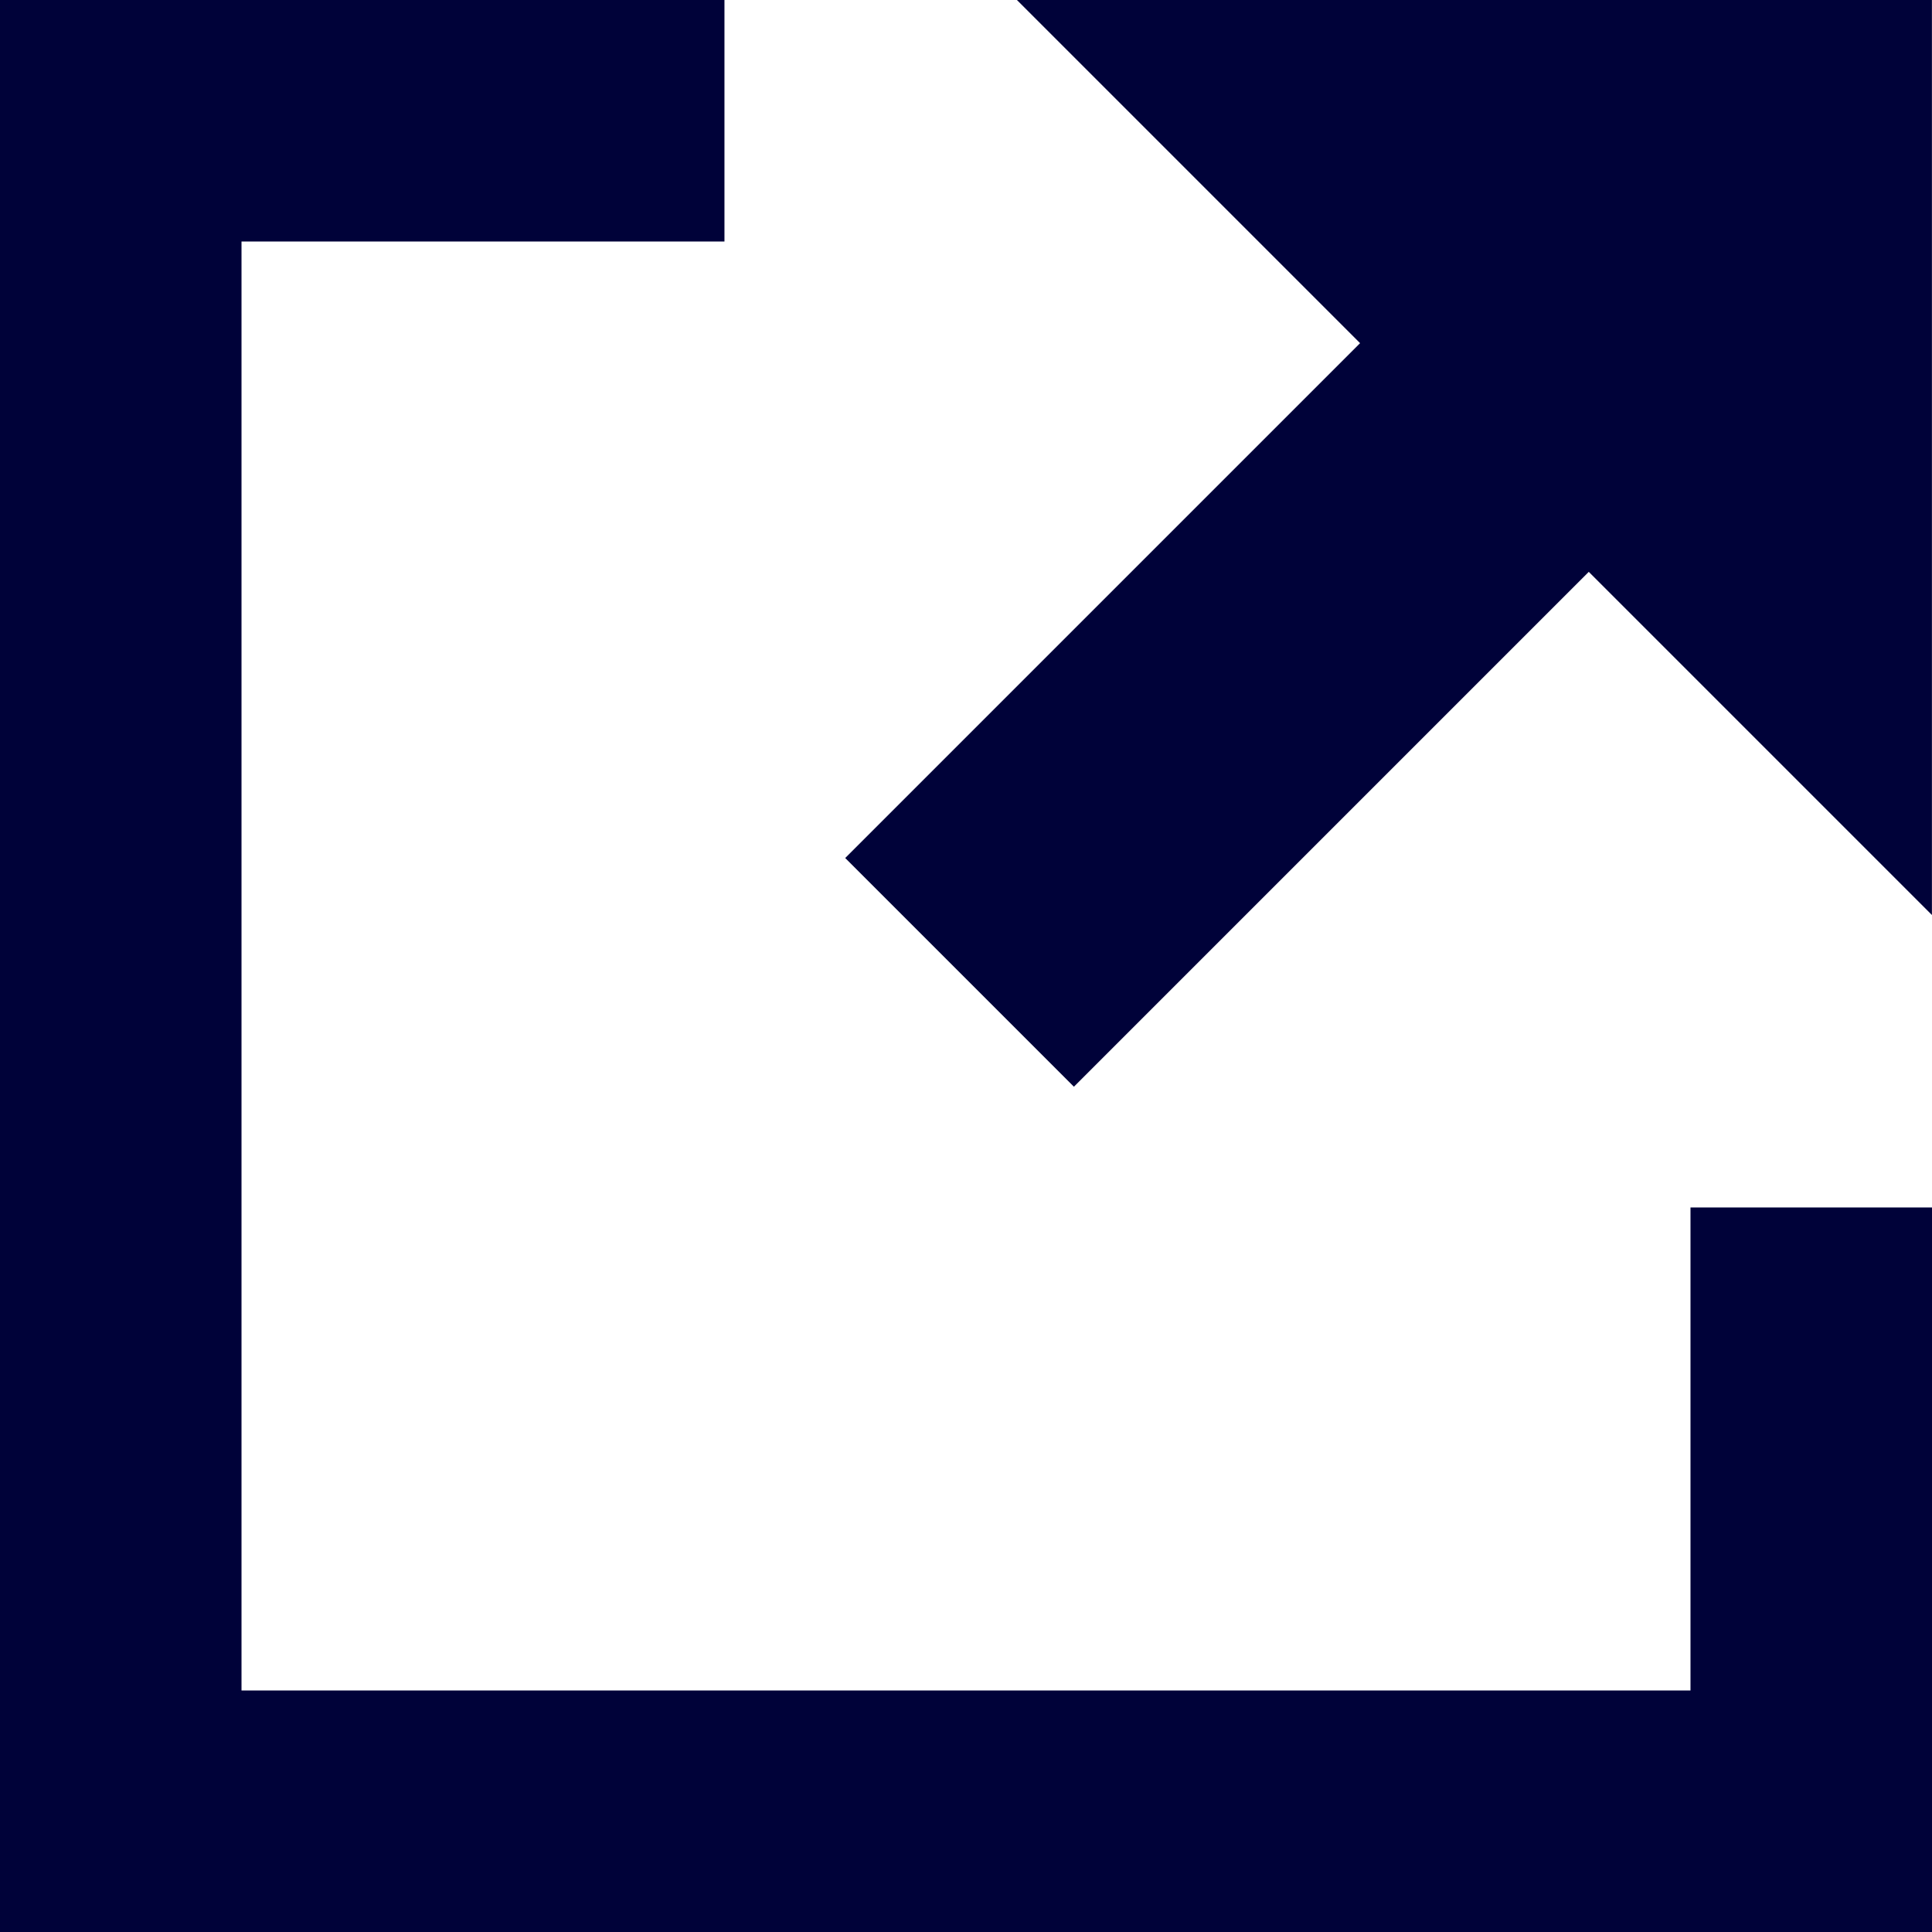 <svg xmlns="http://www.w3.org/2000/svg" width="28.207" height="28.207" viewBox="0 0 28.207 28.207">
  <g id="Icons" transform="translate(-2 -2)">
    <g id="external" transform="translate(2 2)">
      <path id="box" d="M2,2H12.577V5.526H5.526V26.681H26.681V19.629h3.526V30.207H2Z" transform="translate(-2 -2)" fill="#000239" fill-rule="evenodd"/>
      <path id="arrow_13_" d="M8.007,2H21.366V15.359l-5.01-5.01L8.839,17.866,5.5,14.527,13.017,7.01Z" transform="translate(6.84 -2)" fill="#000239" fill-rule="evenodd"/>
    </g>
  </g>
</svg>
